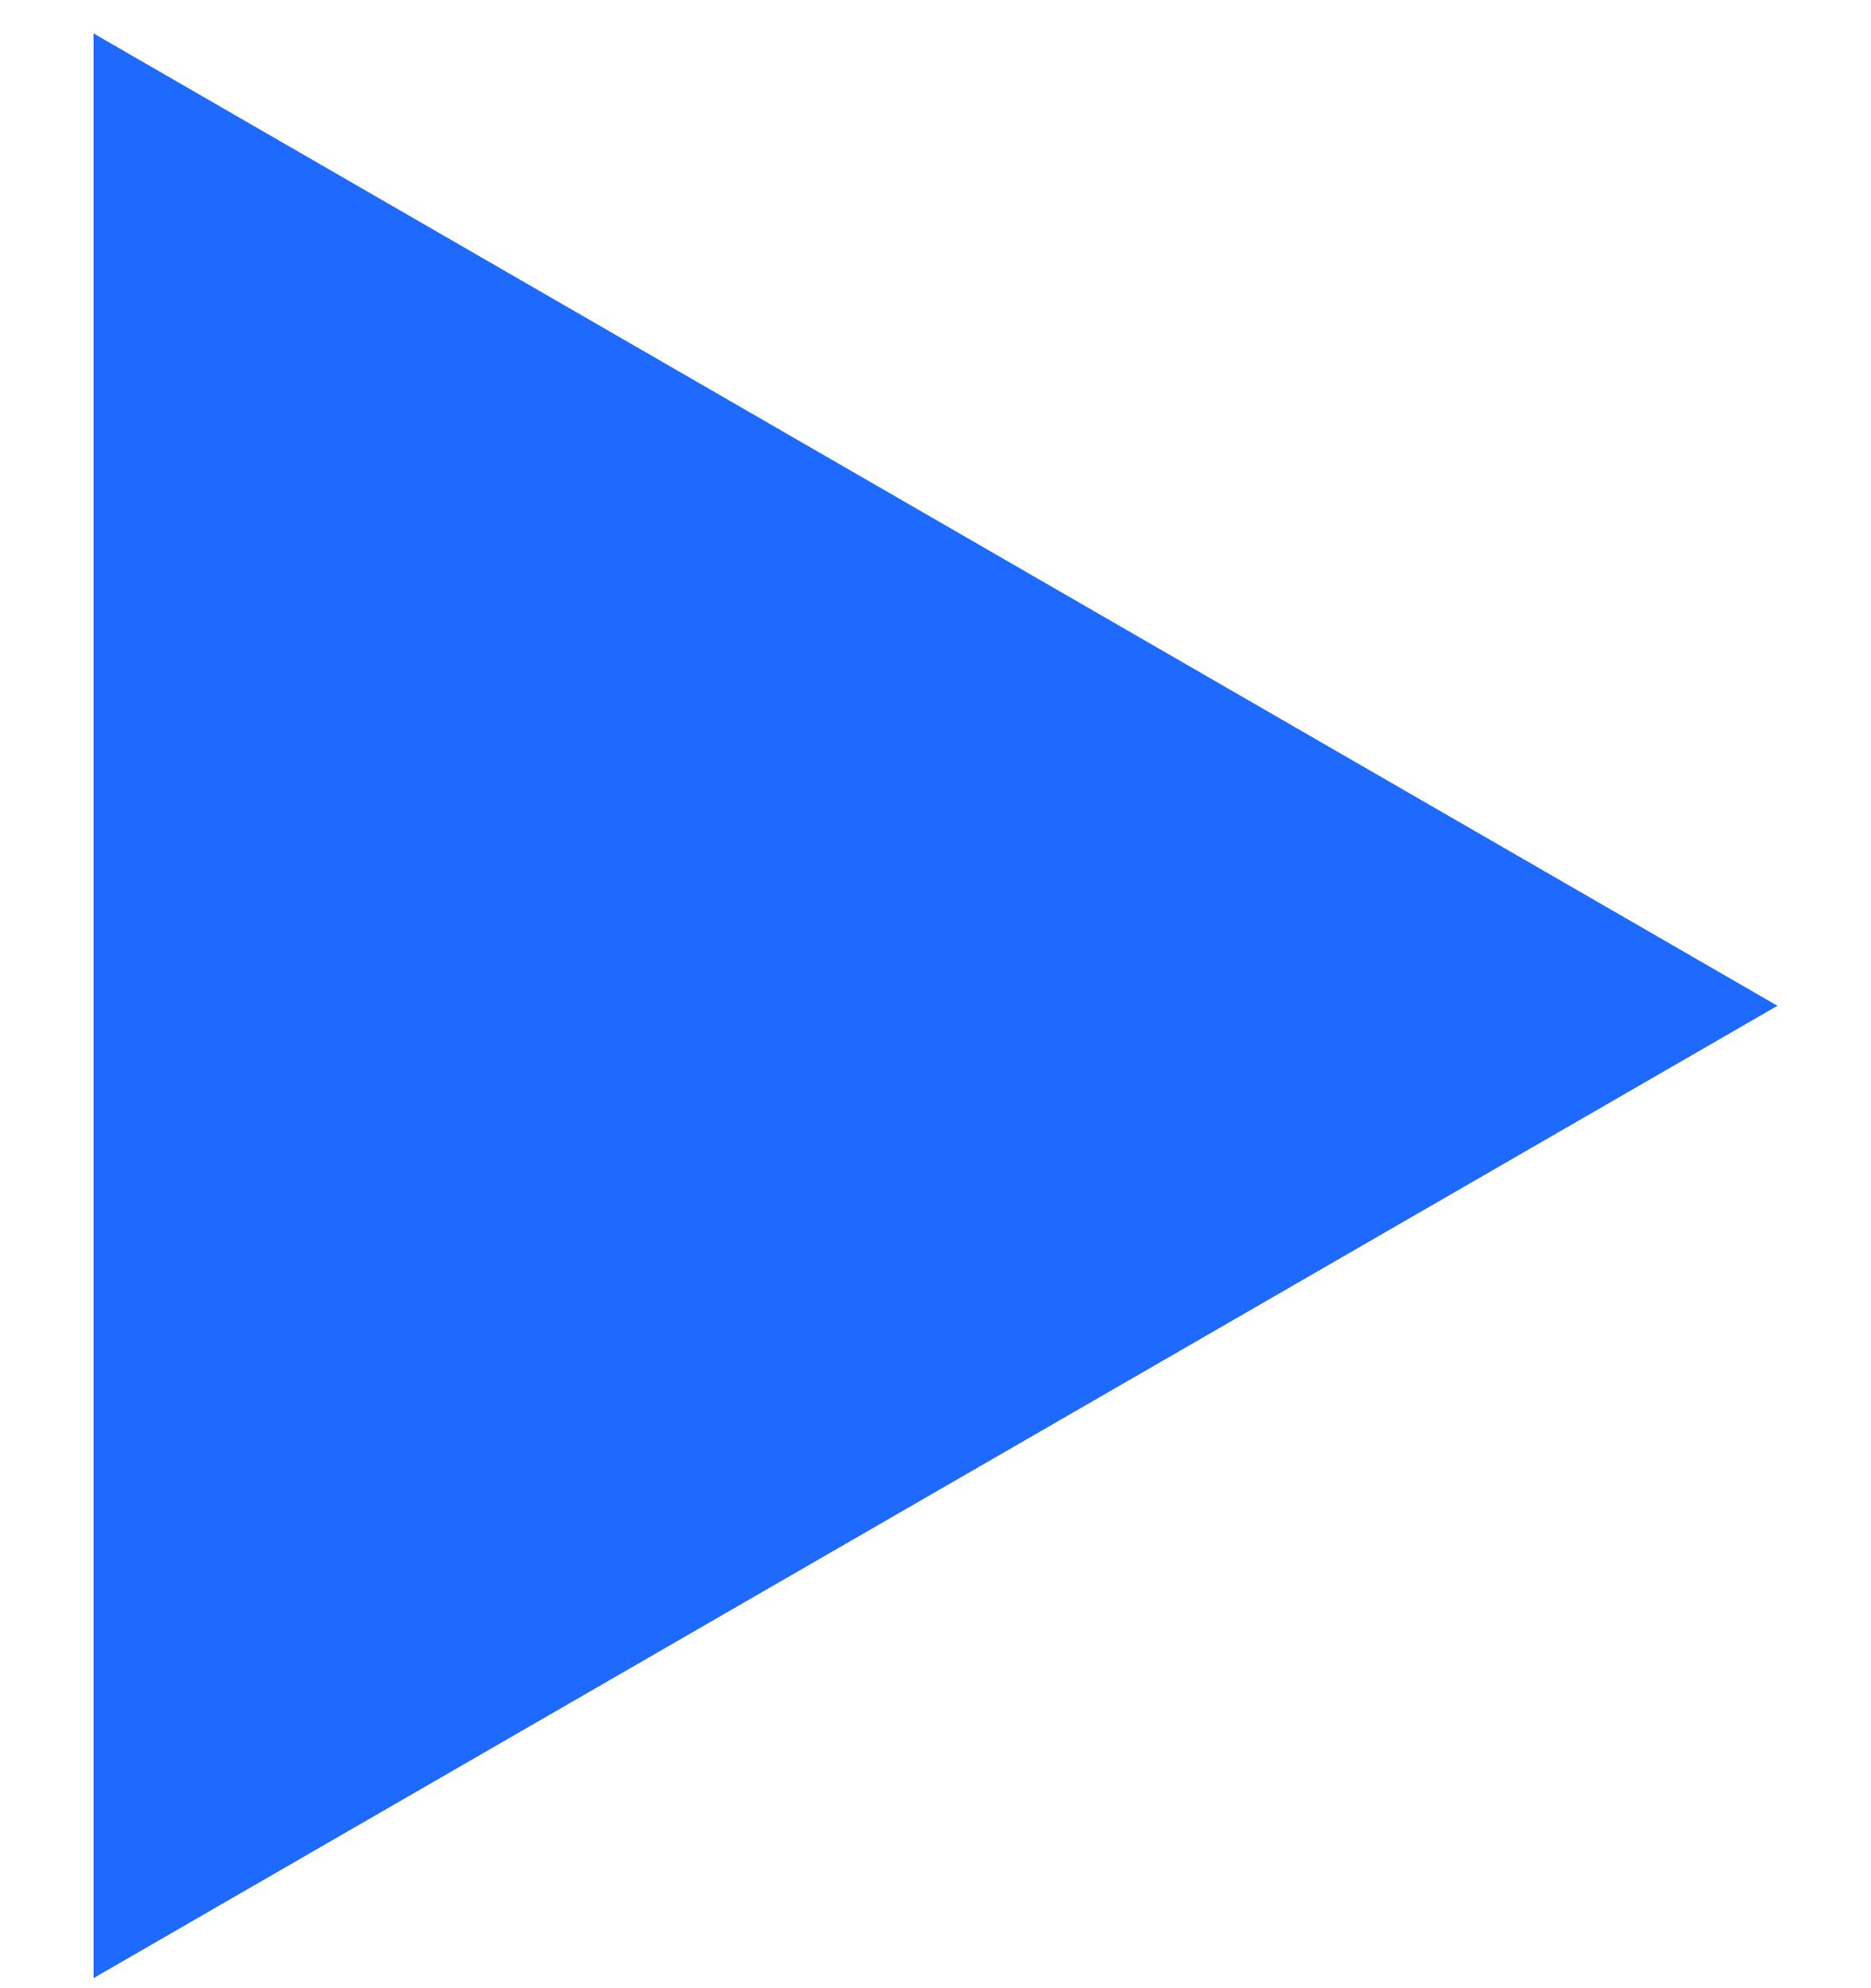 <?xml version="1.0" encoding="UTF-8"?> <svg xmlns="http://www.w3.org/2000/svg" width="16" height="17" viewBox="0 0 16 17" fill="none"><path d="M15.2 8.6L0.8 16.914L0.8 0.286L15.2 8.6Z" fill="#1E69FE"></path></svg> 